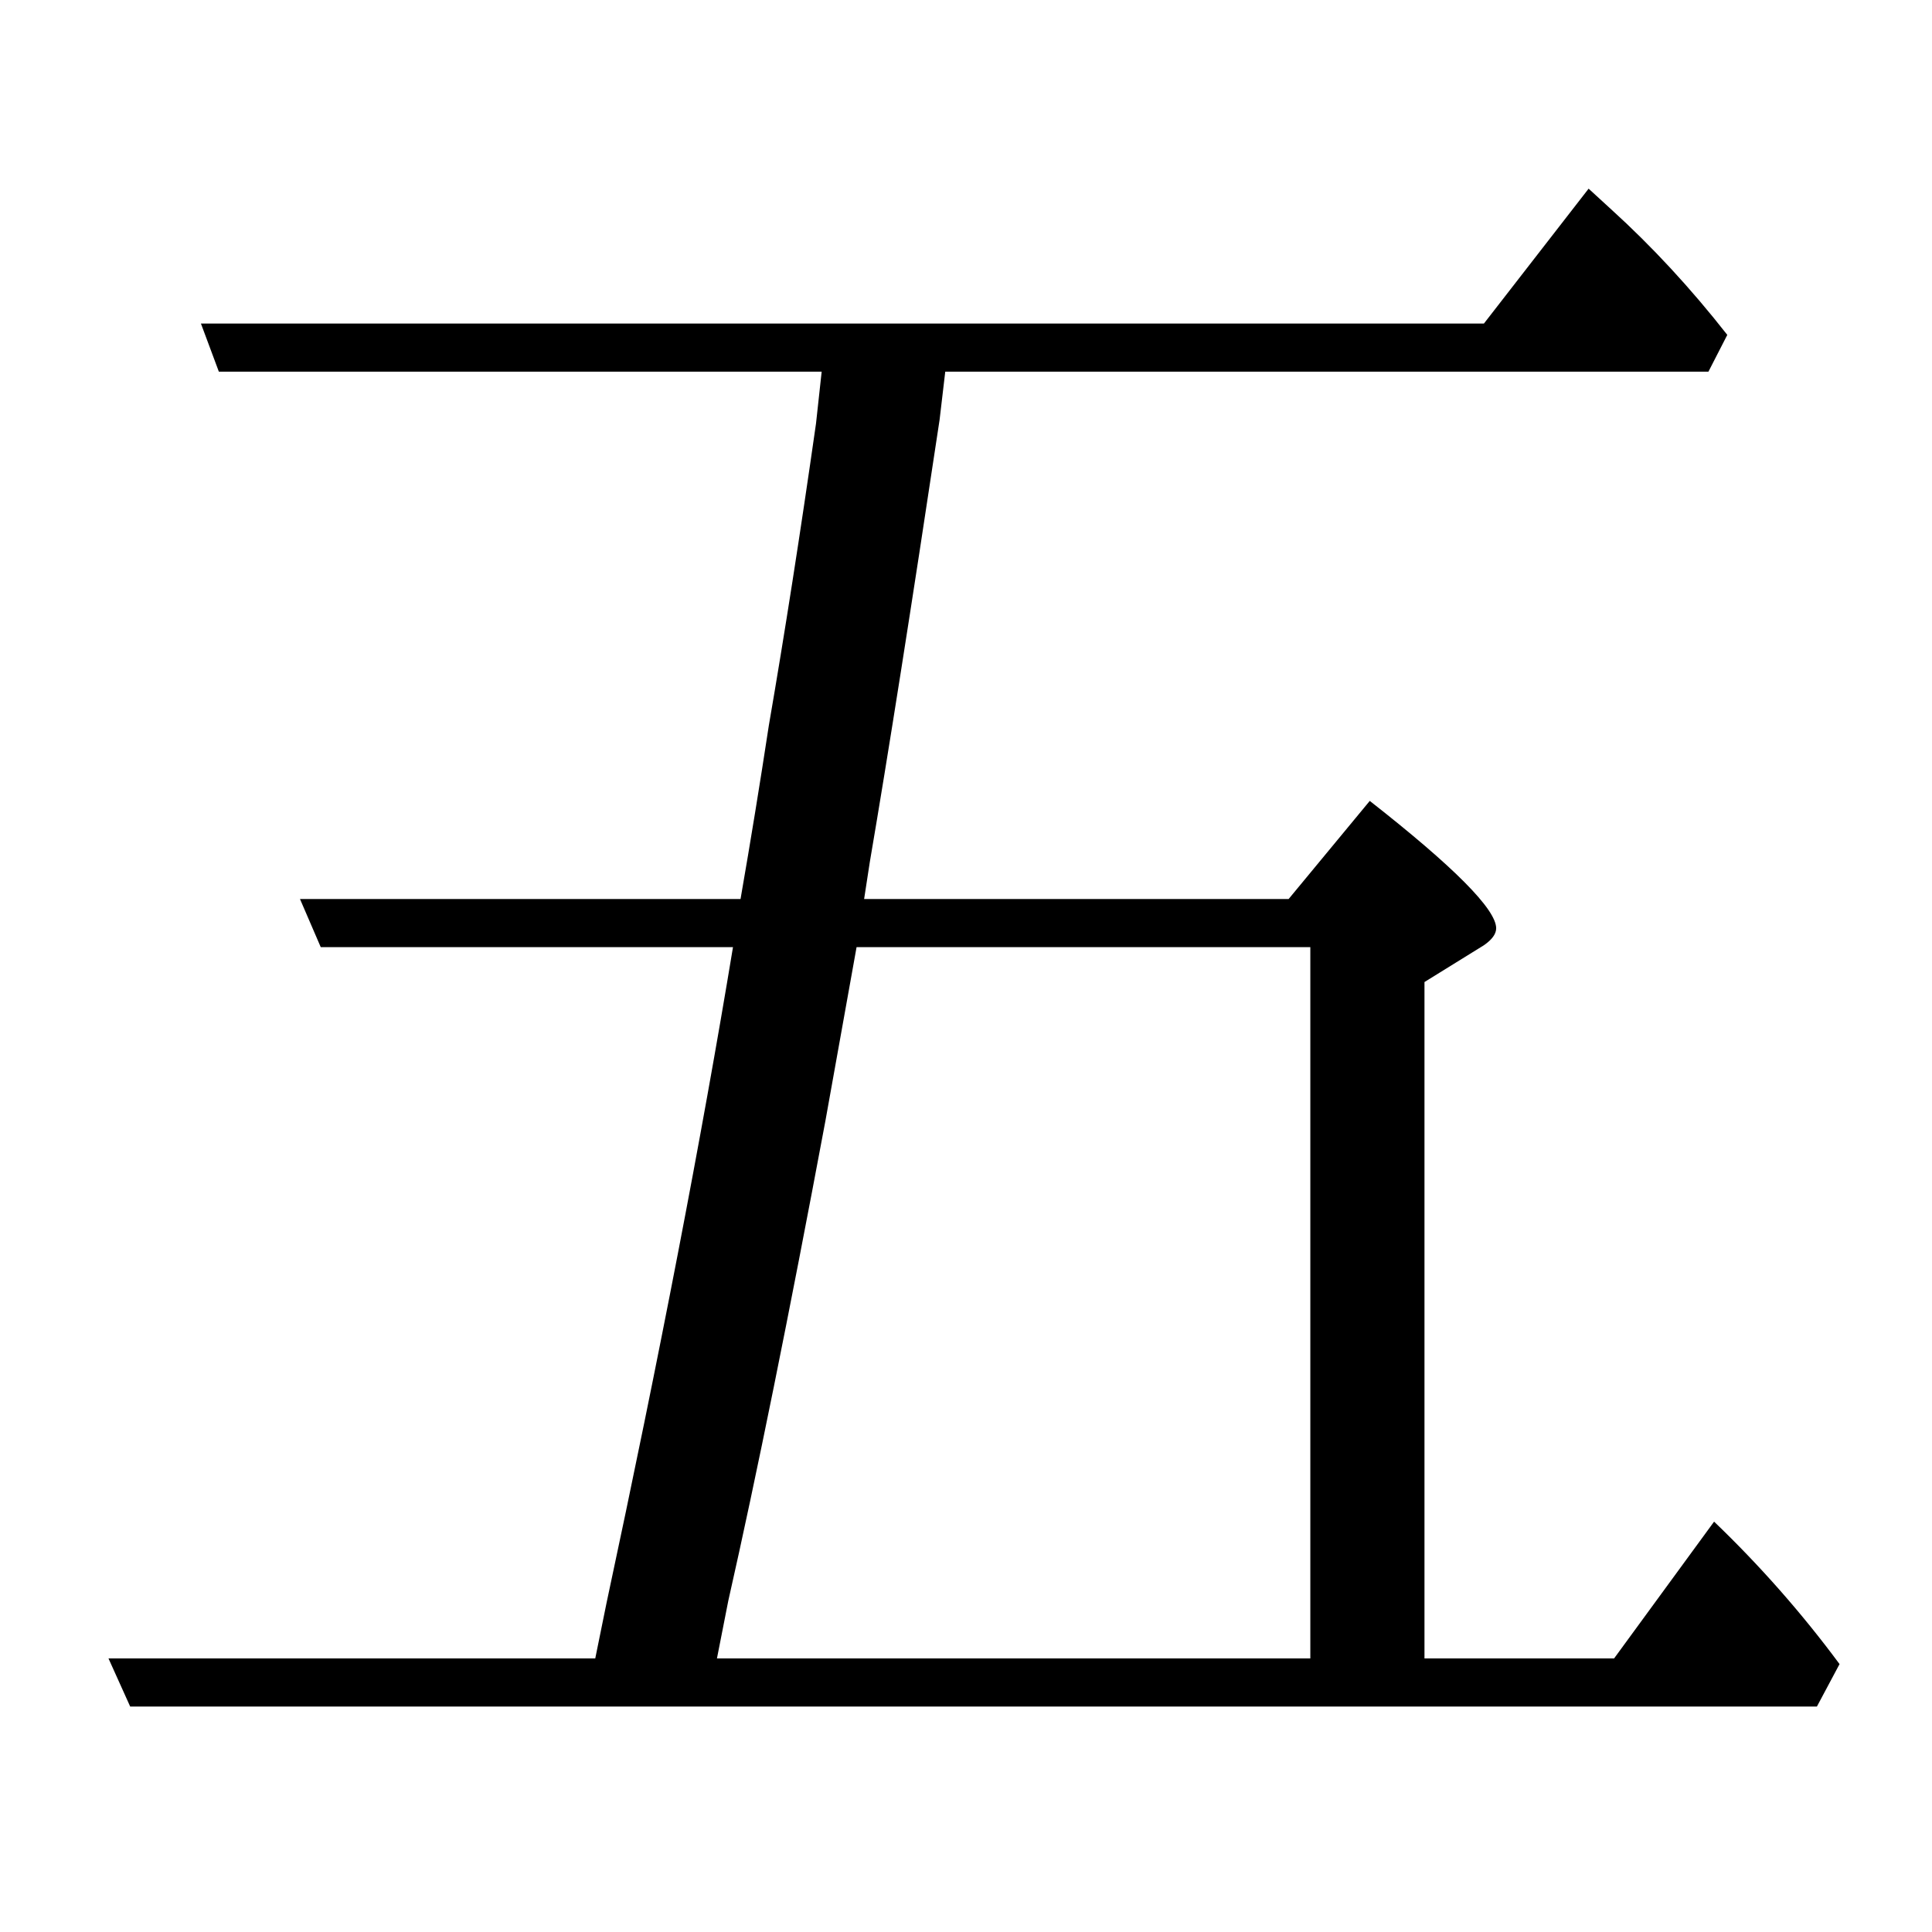 <?xml version="1.0" standalone="no"?>
<!DOCTYPE svg PUBLIC "-//W3C//DTD SVG 20010904//EN"
 "http://www.w3.org/TR/2001/REC-SVG-20010904/DTD/svg10.dtd">
<svg version="1.0" xmlns="http://www.w3.org/2000/svg" width="2048" height="2048" viewBox="-539 -571 2048 1876">
<g transform="translate(-539,1140) scale(1,-1)" fill="#000000" stroke="none">
<path d="M777 793h-437l-22 51h467q16 92 30 184q25 145 50 320l6 55h-639l-19 51h1360l111 143l24 -22q65 -59 123 -133l-20 -39h-809l-6 -51q-45 -299 -74 -469l-6 -39h450l86 104q134 -105 134 -135q0 -9 -13 -18l-63 -39v-717h201l106 145q73 -70 133 -151l-24 -45h-1788 l-23 51h516l12 59q84 392 134 695zM908 793l-33 -184q-58 -310 -103 -509l-12 -61h629v754h-481z" />
</g>
</svg>

